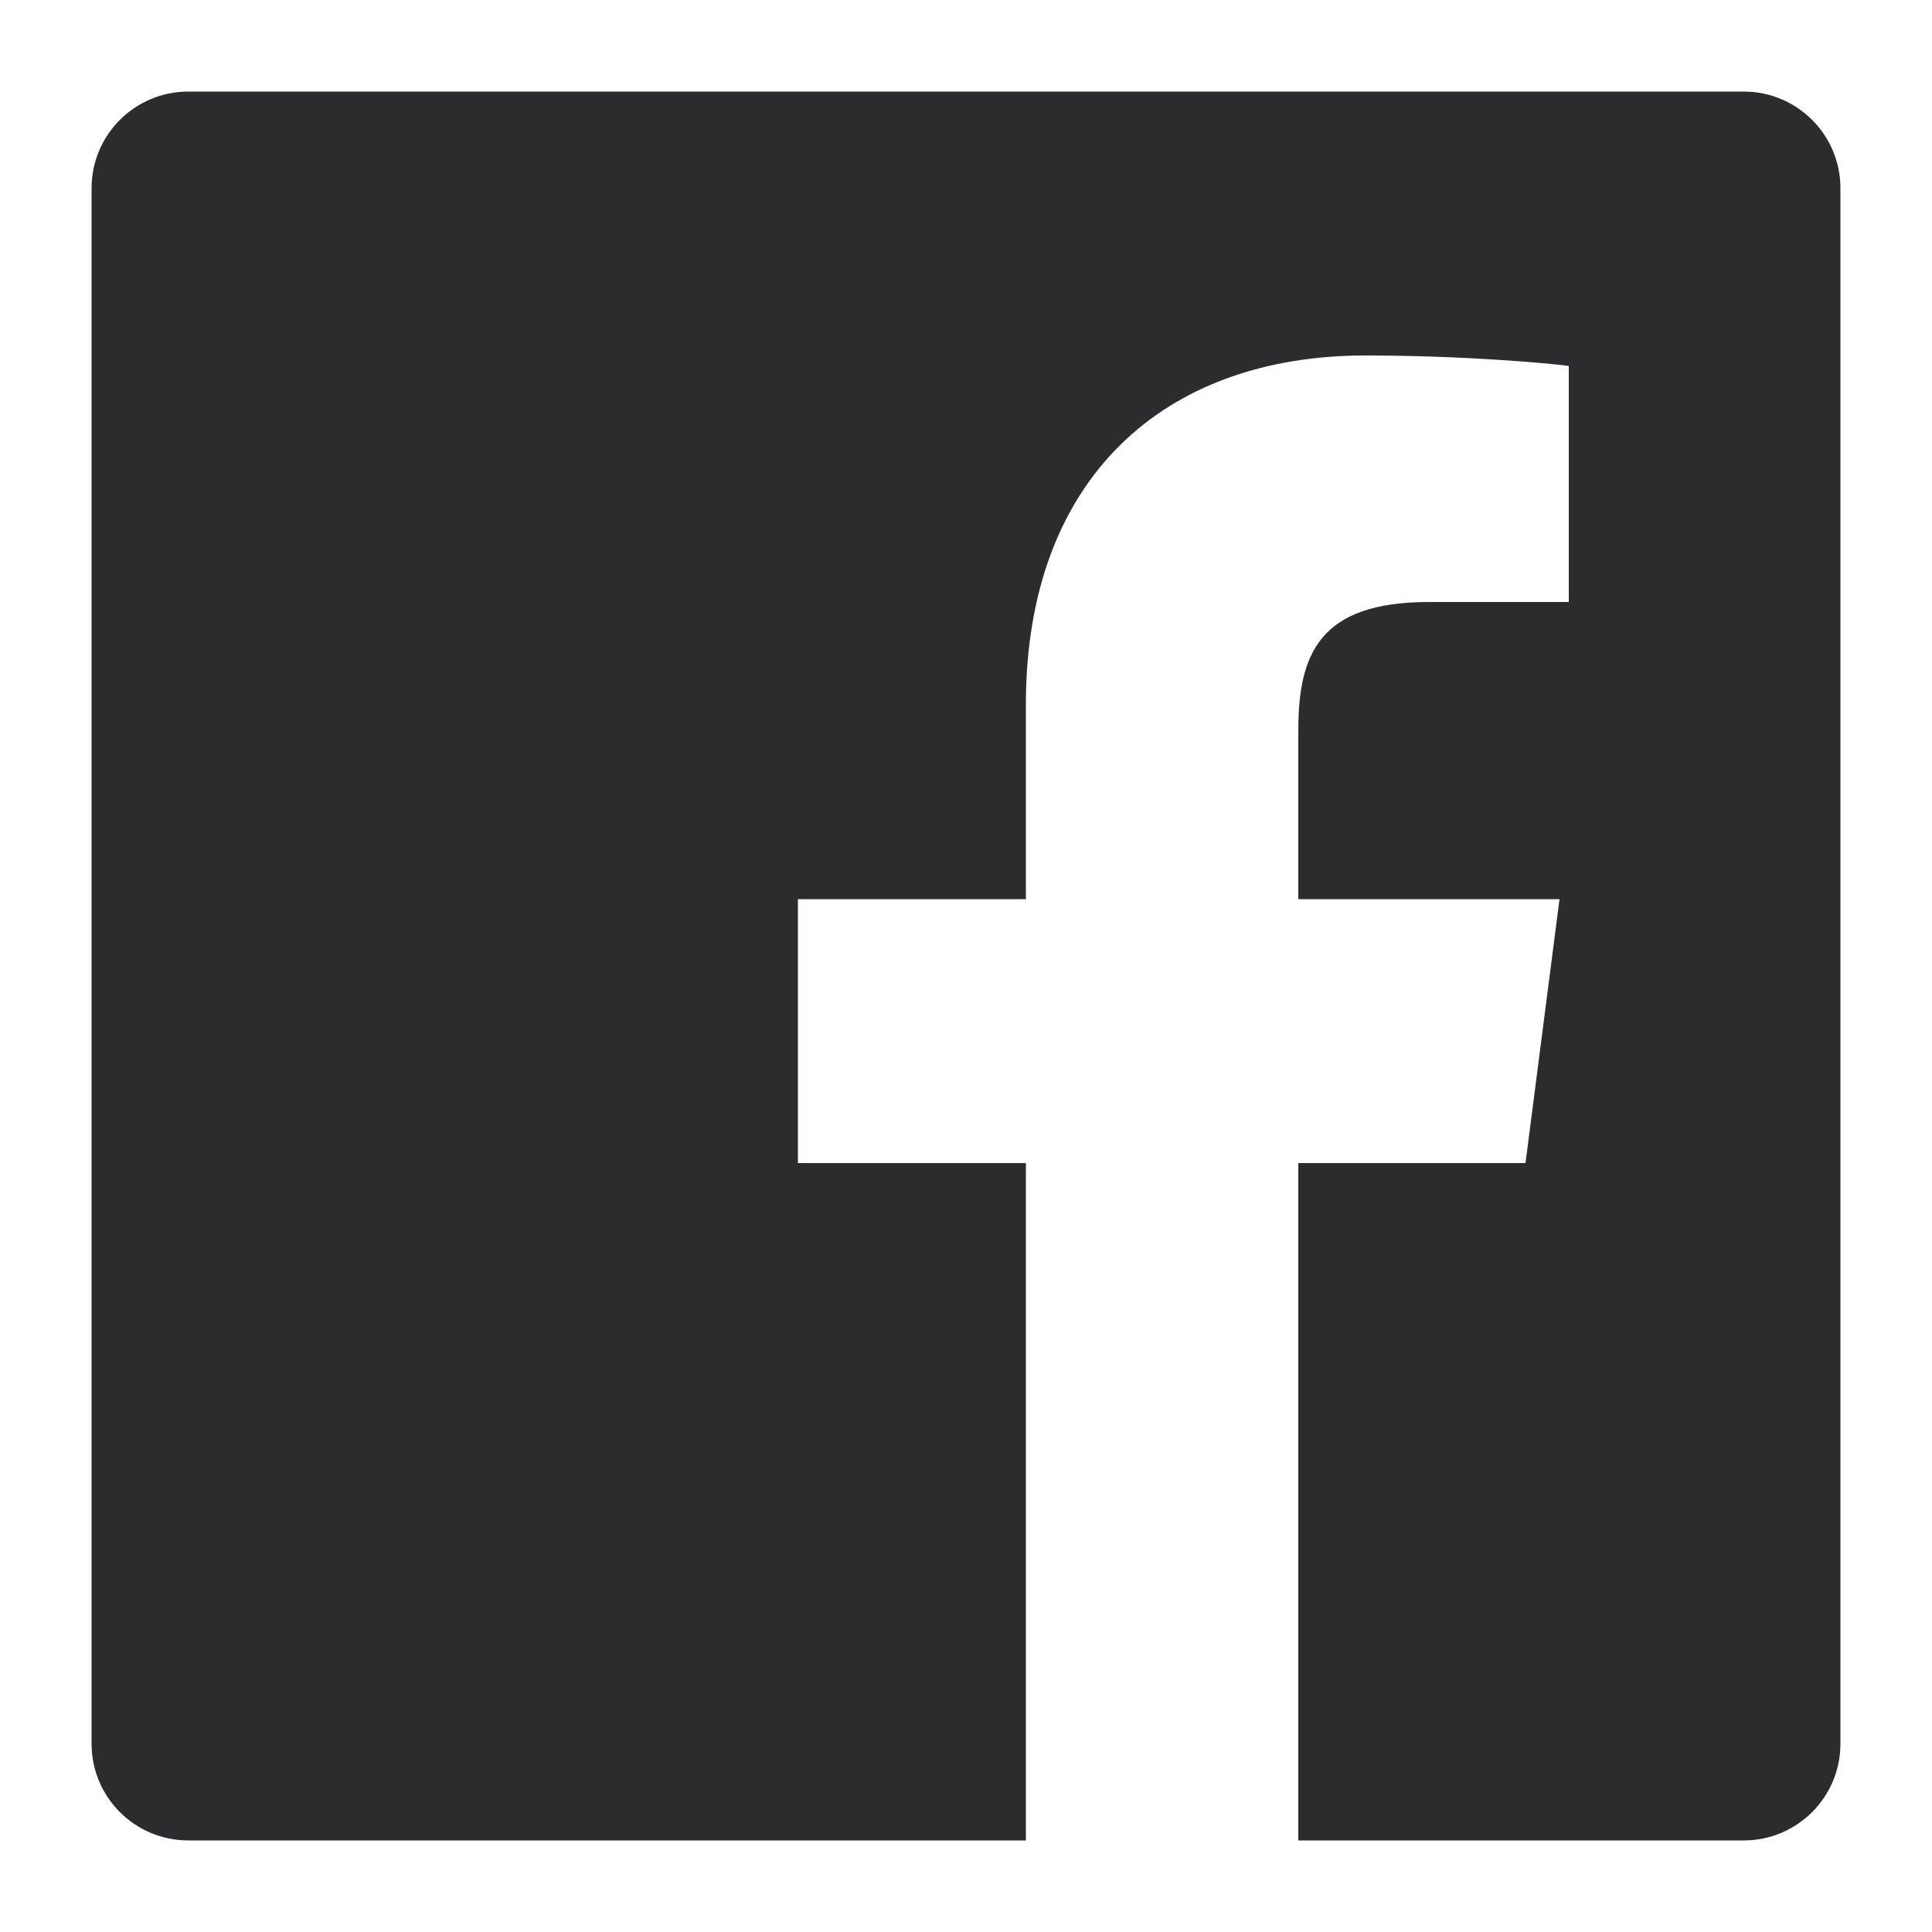 <svg width="20" height="20" viewBox="0 0 20 20" fill="none" xmlns="http://www.w3.org/2000/svg">
<g clip-path="url(#clip0_12_4543)">
<path d="M18.052 0.948H1.948C1.396 0.948 0.948 1.396 0.948 1.948V18.052C0.948 18.604 1.396 19.052 1.948 19.052H10.62V12.04H8.26V9.308H10.62V7.292C10.62 4.952 12.048 3.68 14.132 3.68C15.132 3.68 15.988 3.756 16.24 3.788V6.232H14.792C13.656 6.232 13.44 6.772 13.44 7.564V9.308H16.144L15.792 12.04H13.44V19.052H18.052C18.604 19.052 19.052 18.604 19.052 18.052V1.948C19.052 1.396 18.604 0.948 18.052 0.948Z" fill="#2A2C2E"/>
</g>
<defs>
<clipPath id="clip0_12_4543">
<rect width="20" height="20" fill="white"/>
</clipPath>
</defs>
</svg>
